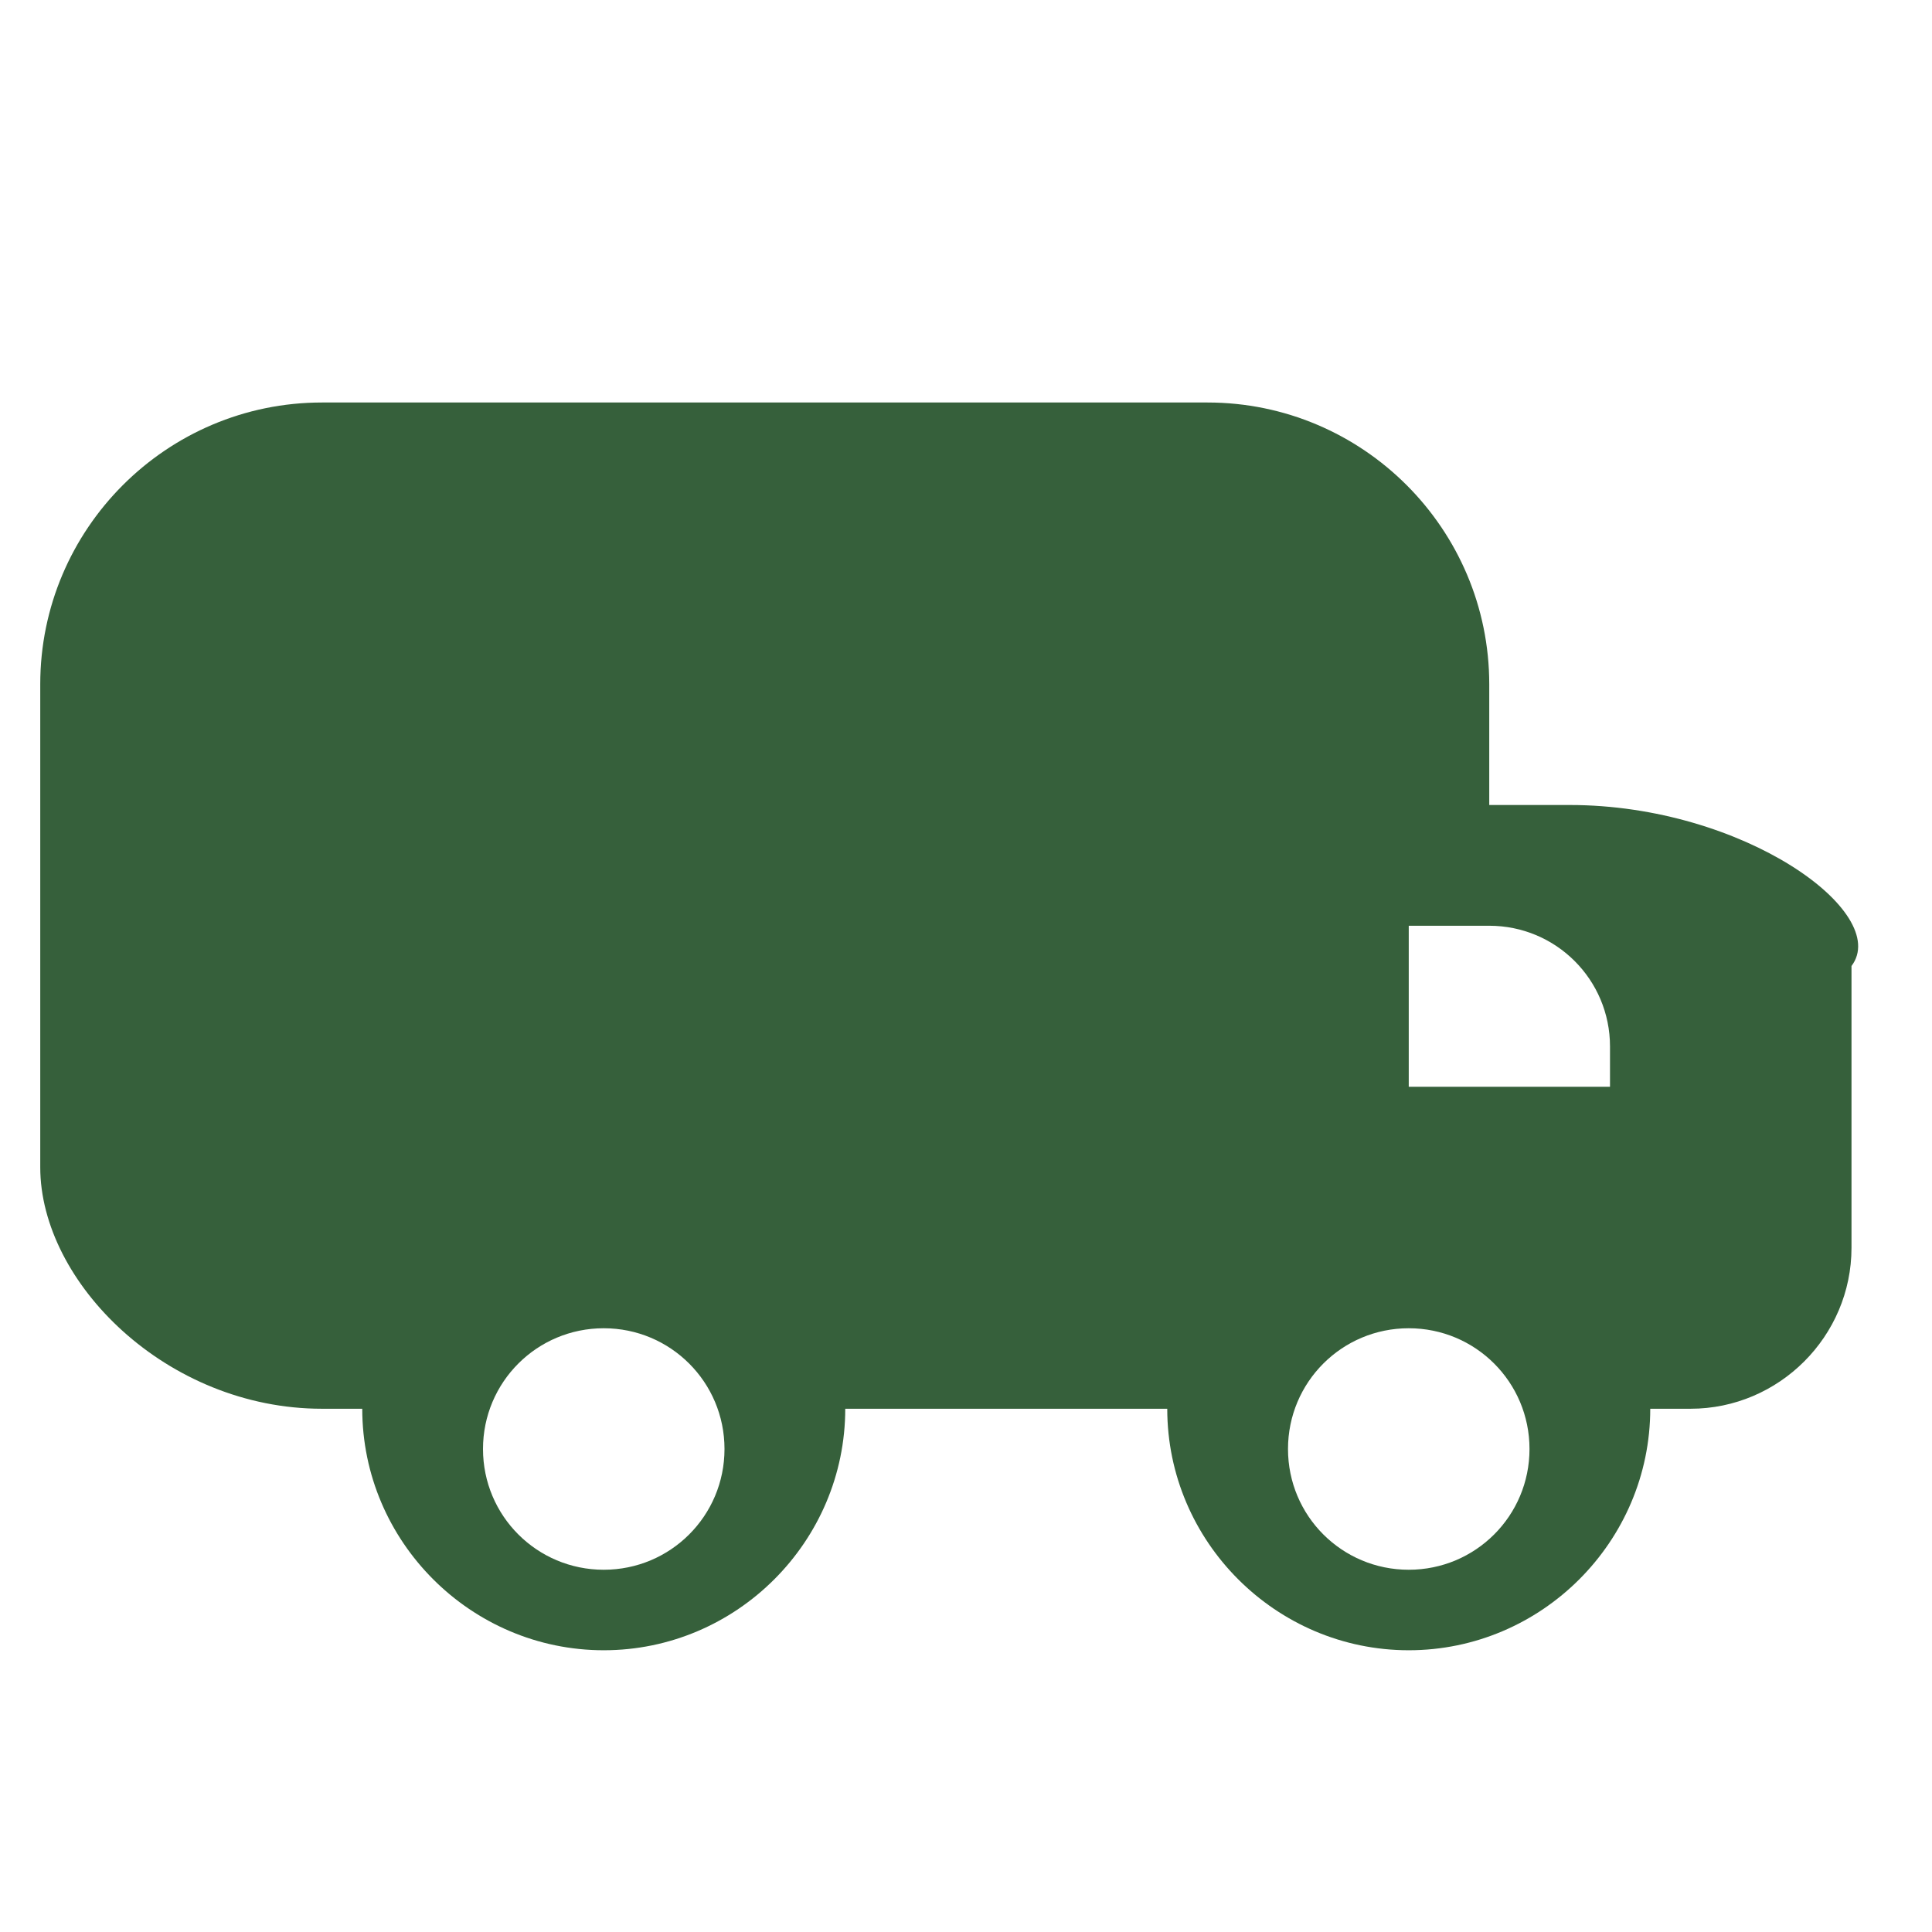 <svg xmlns="http://www.w3.org/2000/svg" width="24" height="24" viewBox="0 0 24 24" fill="#36603b">
  <path d="M19.5,10h-1V8.5C18.5,6.57,16.93,5,15,5H4C2.07,5,0.5,6.57,0.5,8.5v6C0.5,15.93,2.07,17.5,4,17.5h0.5
    c0,1.65,1.35,3,3,3c1.65,0,3-1.35,3-3h4c0,1.65,1.35,3,3,3c1.65,0,3-1.35,3-3h0.5c1.1,0,2-0.9,2-2v-3.5
    C23.5,11.34,21.66,10,19.5,10z M7.5,19.5c-0.83,0-1.5-0.67-1.5-1.5s0.67-1.5,1.5-1.5s1.5,0.67,1.5,1.5S8.33,19.5,7.5,19.5z
    M19.5,13.5h-2v-2h1c0.83,0,1.5,0.67,1.5,1.5V13.5z M17.5,19.5c-0.83,0-1.5-0.67-1.5-1.5s0.67-1.5,1.5-1.5s1.5,0.67,1.5,1.5
    S18.33,19.5,17.5,19.5z"/>
</svg> 